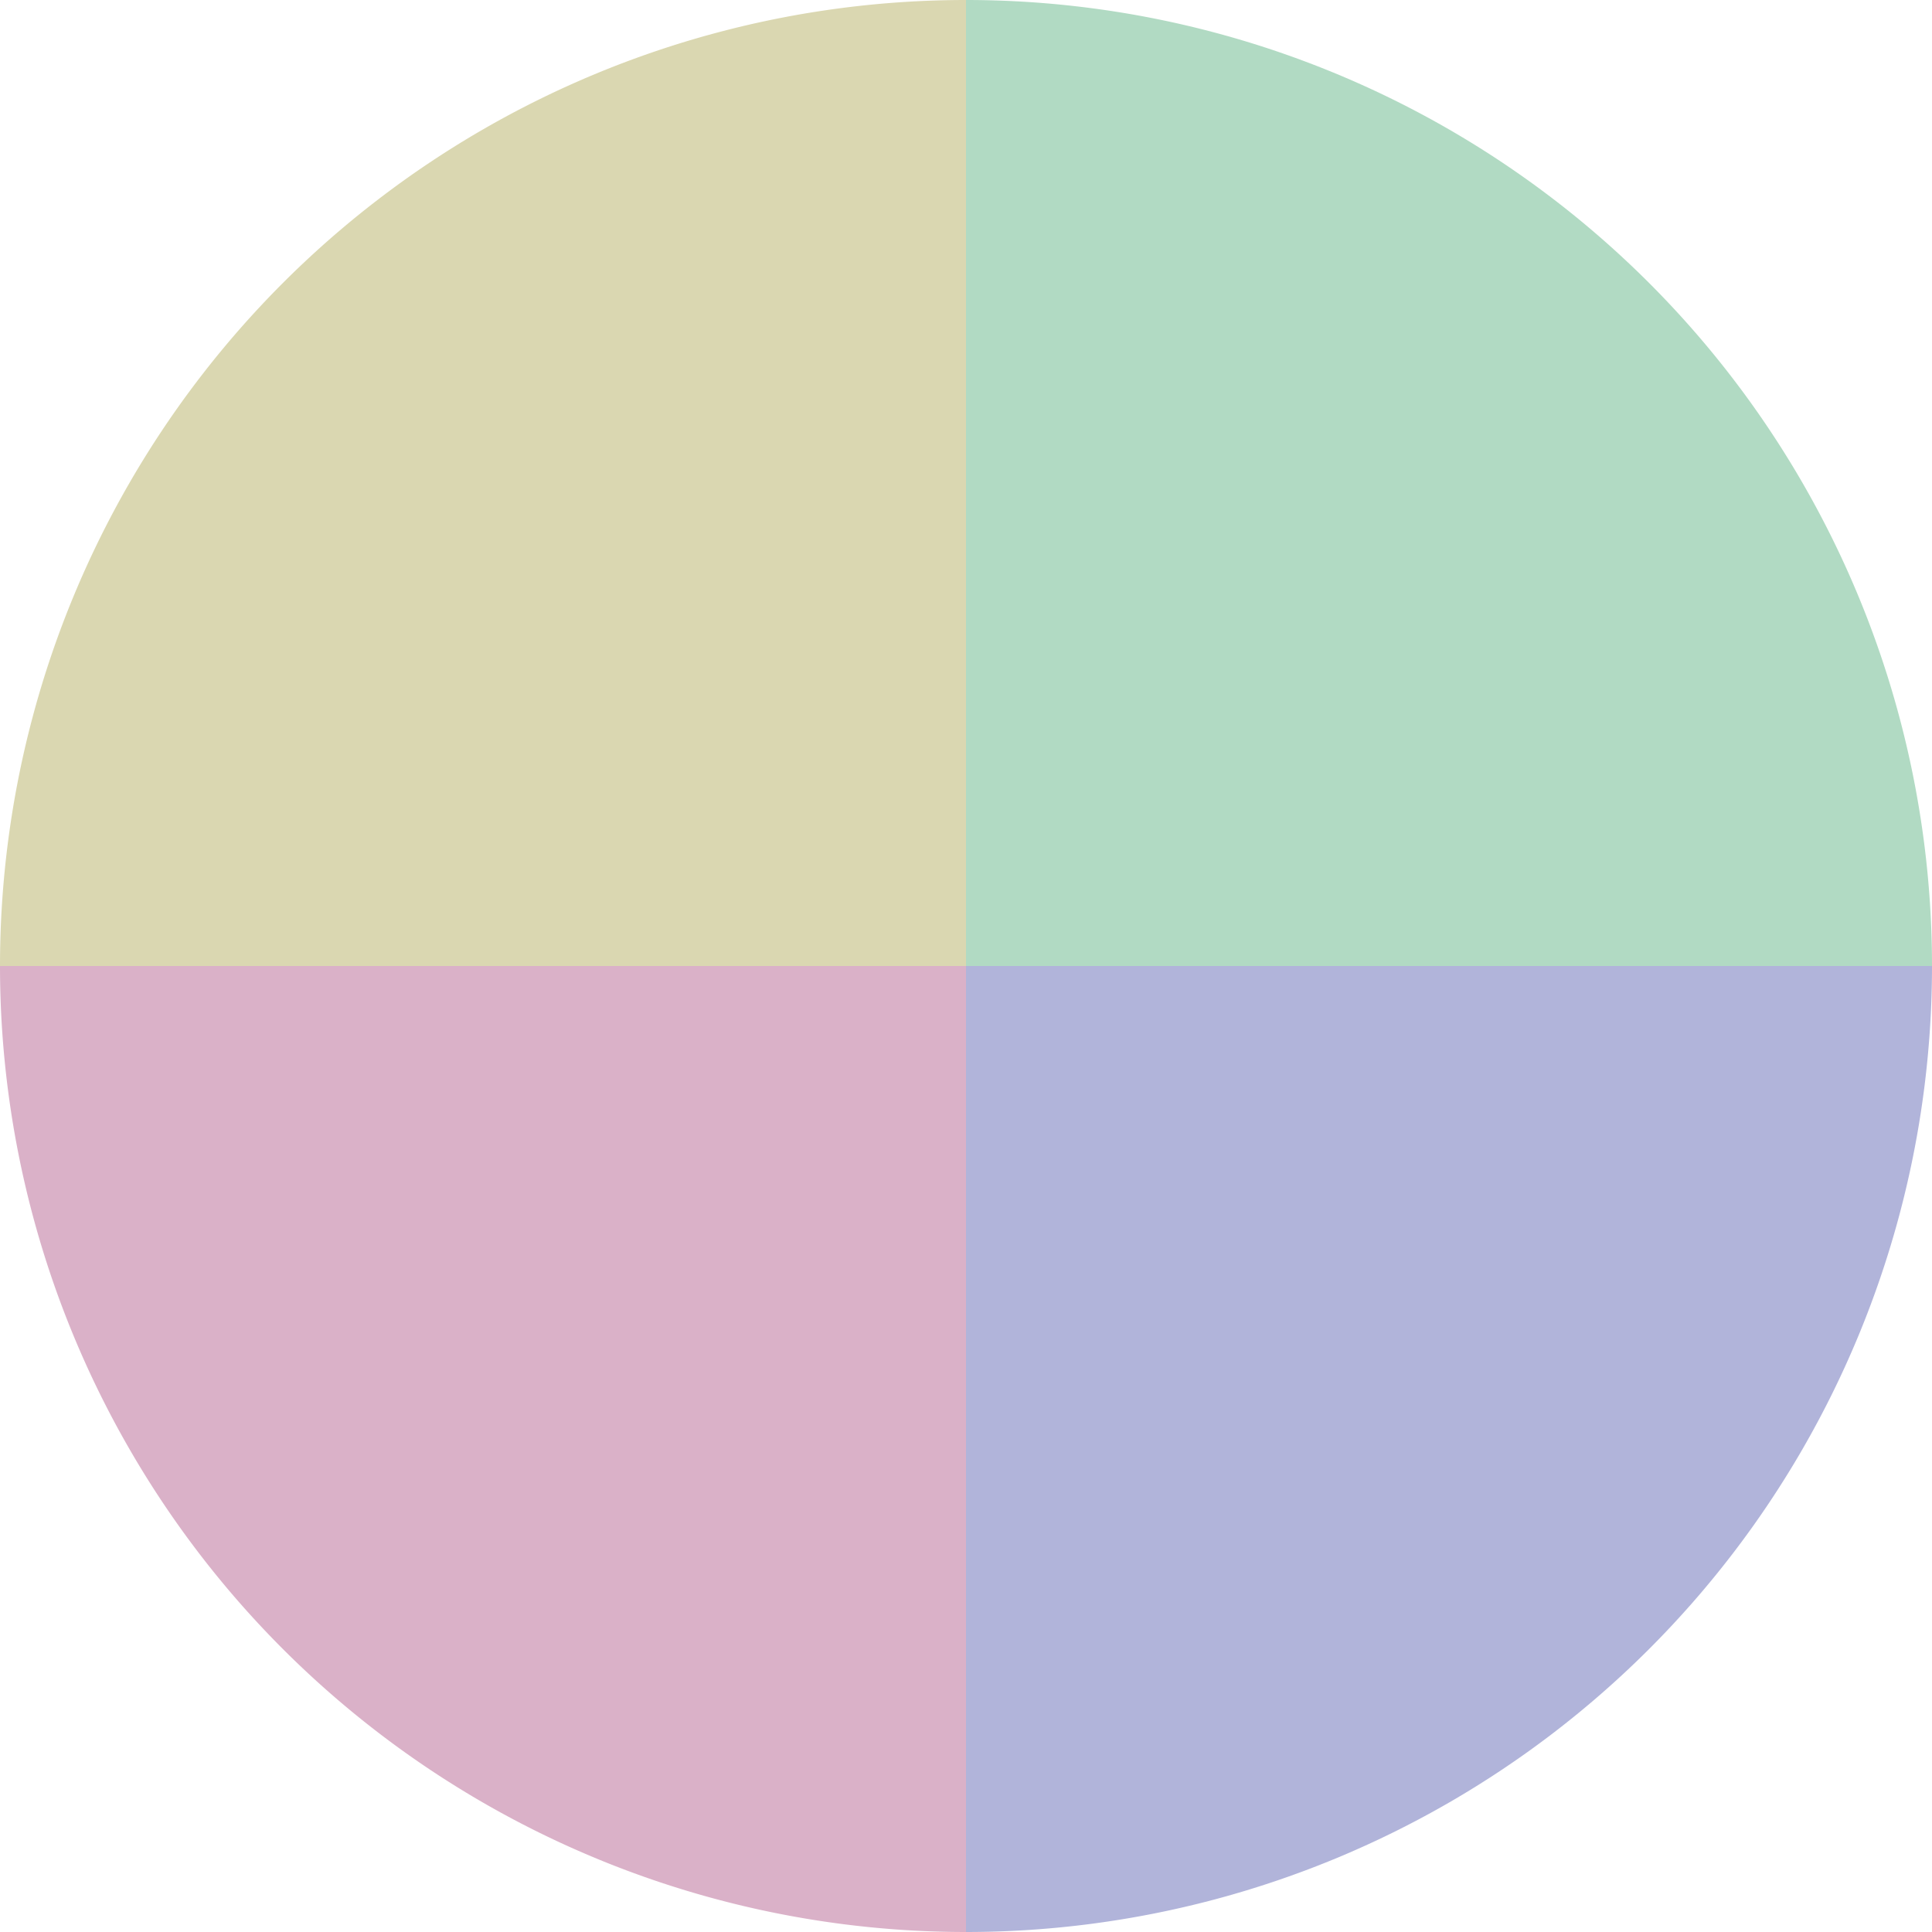 <?xml version="1.0" standalone="no"?>
<svg width="500" height="500" viewBox="-1 -1 2 2" xmlns="http://www.w3.org/2000/svg">
        <path d="M 0 -1 
             A 1,1 0 0,1 1 0             L 0,0
             z" fill="#b1dac3" />
            <path d="M 1 0 
             A 1,1 0 0,1 0 1             L 0,0
             z" fill="#b1b4da" />
            <path d="M 0 1 
             A 1,1 0 0,1 -1 0             L 0,0
             z" fill="#dab1c8" />
            <path d="M -1 0 
             A 1,1 0 0,1 -0 -1             L 0,0
             z" fill="#dad7b1" />
    </svg>

